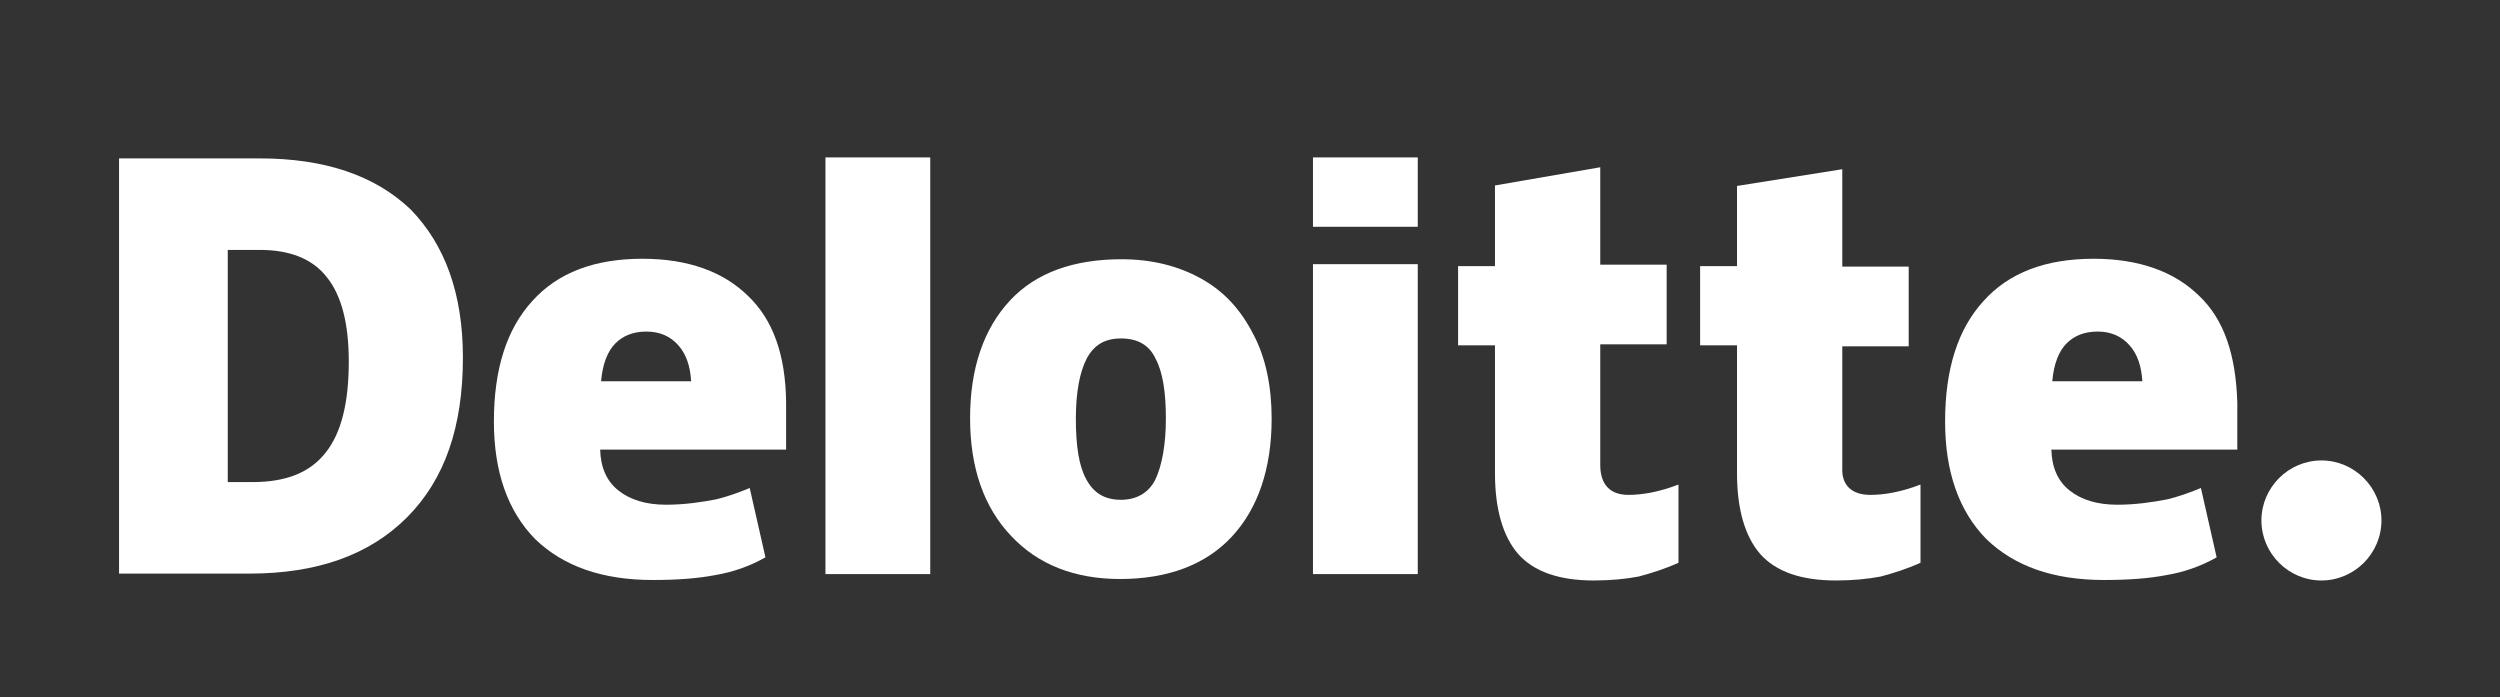 <?xml version="1.0" encoding="utf-8"?>
<!-- Generator: Adobe Illustrator 27.2.0, SVG Export Plug-In . SVG Version: 6.00 Build 0)  -->
<svg version="1.1" id="Layer_1" xmlns="http://www.w3.org/2000/svg" xmlns:xlink="http://www.w3.org/1999/xlink" x="0px" y="0px"
	 viewBox="0 0 508.2 141.7" style="enable-background:new 0 0 508.2 141.7;" xml:space="preserve">
<rect x="0" y="0" width="508.2" height="141.7" fill="#333333" stroke="none"/>
<style type="text/css">
	.st0{fill:#FFFFFF;}
</style>
<g>
	<path class="st0" d="M459.7,105.8c0-6.7,5.5-12.2,12.2-12.2s12.2,5.5,12.2,12.2c0,6.7-5.5,12.2-12.2,12.2S459.7,112.5,459.7,105.8"
		/>
	<path class="st0" d="M94.1,72.7c0,14.1-3.7,24.8-11.4,32.5c-7.6,7.6-18.2,11.4-32,11.4H24.2V32.2h28.6c13.1,0,23.4,3.4,30.7,10.4
		C90.4,49.7,94.1,59.6,94.1,72.7 M70.9,73.5c0-7.8-1.5-13.5-4.5-17.2c-2.9-3.7-7.5-5.5-13.6-5.5h-6.5V98h5c6.8,0,11.7-1.9,14.9-6
		C69.4,88,70.9,81.8,70.9,73.5"/>
	<rect x="167.8" y="32" class="st0" width="21.3" height="84.7"/>
	<path class="st0" d="M258.5,85.1c0,10.2-2.8,18.3-8.1,24s-13,8.6-22.7,8.6c-9.2,0-16.7-2.9-22.2-8.8c-5.5-5.8-8.3-13.8-8.3-23.9
		c0-10.2,2.8-18.2,8.1-23.9s13-8.4,22.7-8.4c6,0,11.4,1.3,16.1,3.9c4.7,2.6,8.1,6.3,10.7,11.4C257.3,72.7,258.5,78.6,258.5,85.1
		 M218.7,85.1c0,5.4,0.6,9.6,2.1,12.3c1.5,2.8,3.7,4.2,7.1,4.2c3.2,0,5.7-1.5,7-4.2c1.3-2.8,2.1-7,2.1-12.3s-0.6-9.4-2.1-12.2
		c-1.3-2.8-3.7-4.1-7-4.1s-5.5,1.3-7,4.1C219.5,75.6,218.7,79.7,218.7,85.1"/>
	<rect x="266.9" y="53.7" class="st0" width="21.3" height="63"/>
	<rect x="266.9" y="32" class="st0" width="21.3" height="14.1"/>
	<path class="st0" d="M331,100.6c2.9,0,6.3-0.6,10.2-2.1v15.9c-2.9,1.3-5.5,2.1-8.1,2.8c-2.6,0.5-5.7,0.8-9.1,0.8
		c-7.1,0-12.2-1.8-15.4-5.4c-3.1-3.6-4.7-9.1-4.7-16.4v-26h-7.5V54.1h7.5V37.7l21.4-3.7v19.8h13.5V70h-13.5v24.5
		C325.3,98.5,327.3,100.6,331,100.6"/>
	<path class="st0" d="M380.2,100.6c2.9,0,6.3-0.6,10.2-2.1v15.9c-2.9,1.3-5.5,2.1-8.1,2.8c-2.6,0.5-5.7,0.8-9.1,0.8
		c-7.1,0-12.2-1.8-15.4-5.4c-3.1-3.6-4.7-9.1-4.7-16.4v-26h-7.5V54.1h7.5V37.8l21.4-3.4v19.8H388v16.2h-13.5V95
		C374.3,98.5,376.3,100.6,380.2,100.6"/>
	<path class="st0" d="M447,60.1c-5-4.9-12.2-7.5-21.4-7.5c-9.7,0-17.2,2.8-22.4,8.6c-5.2,5.7-7.8,13.8-7.8,24.5
		c0,10.2,2.8,18.2,8.4,23.9c5.7,5.5,13.6,8.3,23.9,8.3c4.9,0,9.1-0.3,12.7-1c3.6-0.6,7-1.8,10.2-3.6l-3.2-14.1
		c-2.4,1-4.7,1.8-6.8,2.3c-3.1,0.6-6.5,1.1-10.2,1.1c-4.1,0-7.3-1-9.7-2.9c-2.4-1.9-3.6-4.7-3.7-8.3h37.8v-9.6
		C454.5,72.1,452.1,64.9,447,60.1 M417.2,77.4c0.3-3.4,1.3-6,2.9-7.6c1.6-1.6,3.7-2.4,6.3-2.4c2.8,0,4.9,1,6.5,2.8
		c1.6,1.8,2.4,4.2,2.6,7.3H417.2z"/>
	<path class="st0" d="M152,60.1c-5-4.9-12.2-7.5-21.4-7.5c-9.7,0-17.2,2.8-22.4,8.6c-5.2,5.7-7.8,13.8-7.8,24.5
		c0,10.2,2.8,18.2,8.4,23.9c5.7,5.5,13.6,8.3,23.9,8.3c4.9,0,9.1-0.3,12.7-1c3.6-0.6,7-1.8,10.2-3.6l-3.2-14.1
		c-2.4,1-4.7,1.8-6.8,2.3c-3.1,0.6-6.5,1.1-10.2,1.1c-4.1,0-7.3-1-9.7-2.9c-2.4-1.9-3.6-4.7-3.7-8.3h37.8v-9.6
		C159.7,72.1,157.1,64.9,152,60.1 M122.2,77.4c0.3-3.4,1.3-6,2.9-7.6s3.7-2.4,6.3-2.4c2.8,0,4.9,1,6.5,2.8c1.6,1.8,2.4,4.2,2.6,7.3
		H122.2z"/>
</g>
</svg>
